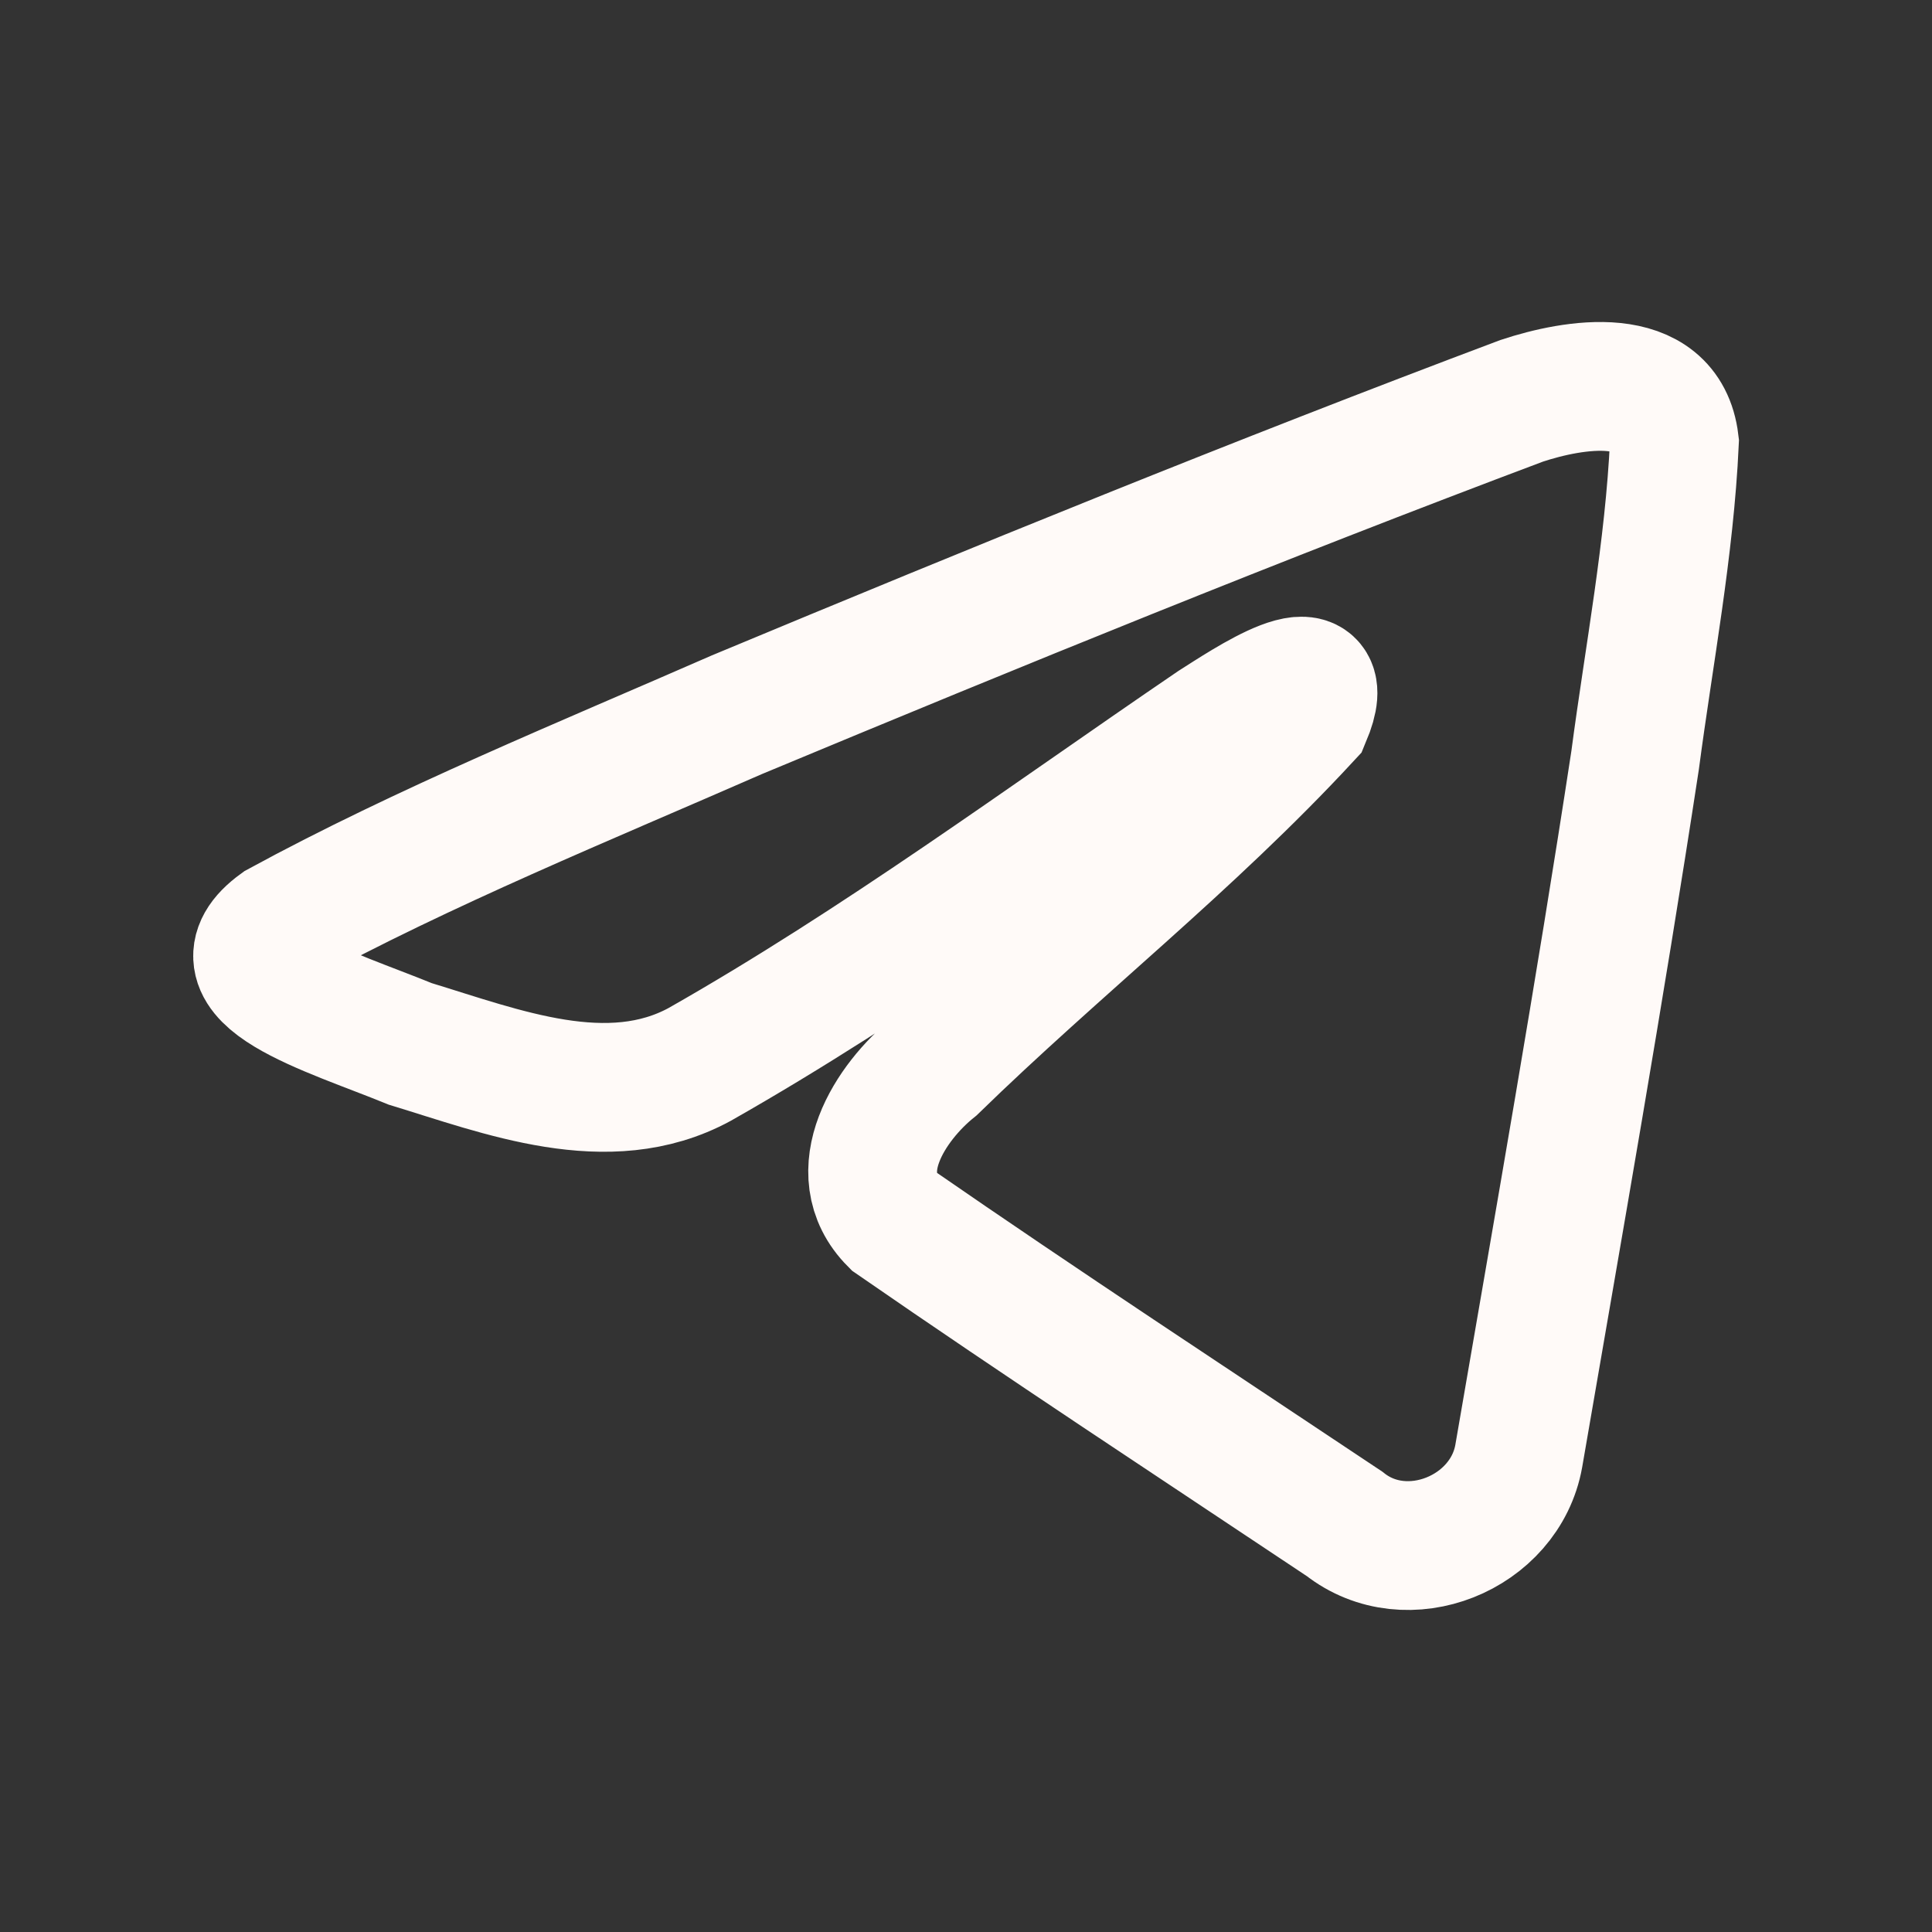 <?xml version="1.0" encoding="UTF-8"?> <svg xmlns="http://www.w3.org/2000/svg" width="30" height="30" viewBox="0 0 30 30" fill="none"><rect x="0" y="0" width="30" height="30" fill="#333333" stroke="none"/> <path d="M4.332 14.373C6.583 13.148 9.095 12.126 11.443 11.098C15.481 9.416 19.536 7.762 23.631 6.223C24.428 5.96 25.86 5.704 26 6.87C25.923 8.521 25.607 10.163 25.39 11.805C24.839 15.415 24.203 19.012 23.583 22.61C23.369 23.809 21.849 24.429 20.877 23.662C18.54 22.103 16.185 20.559 13.877 18.963C13.122 18.204 13.822 17.115 14.498 16.573C16.422 14.699 18.464 13.107 20.288 11.136C20.78 9.962 19.326 10.952 18.846 11.255C16.211 13.049 13.641 14.952 10.863 16.529C9.443 17.3 7.789 16.641 6.371 16.21C5.099 15.69 3.236 15.166 4.332 14.373Z" stroke="#FFFAF8" stroke-width="2"></path> </svg> 